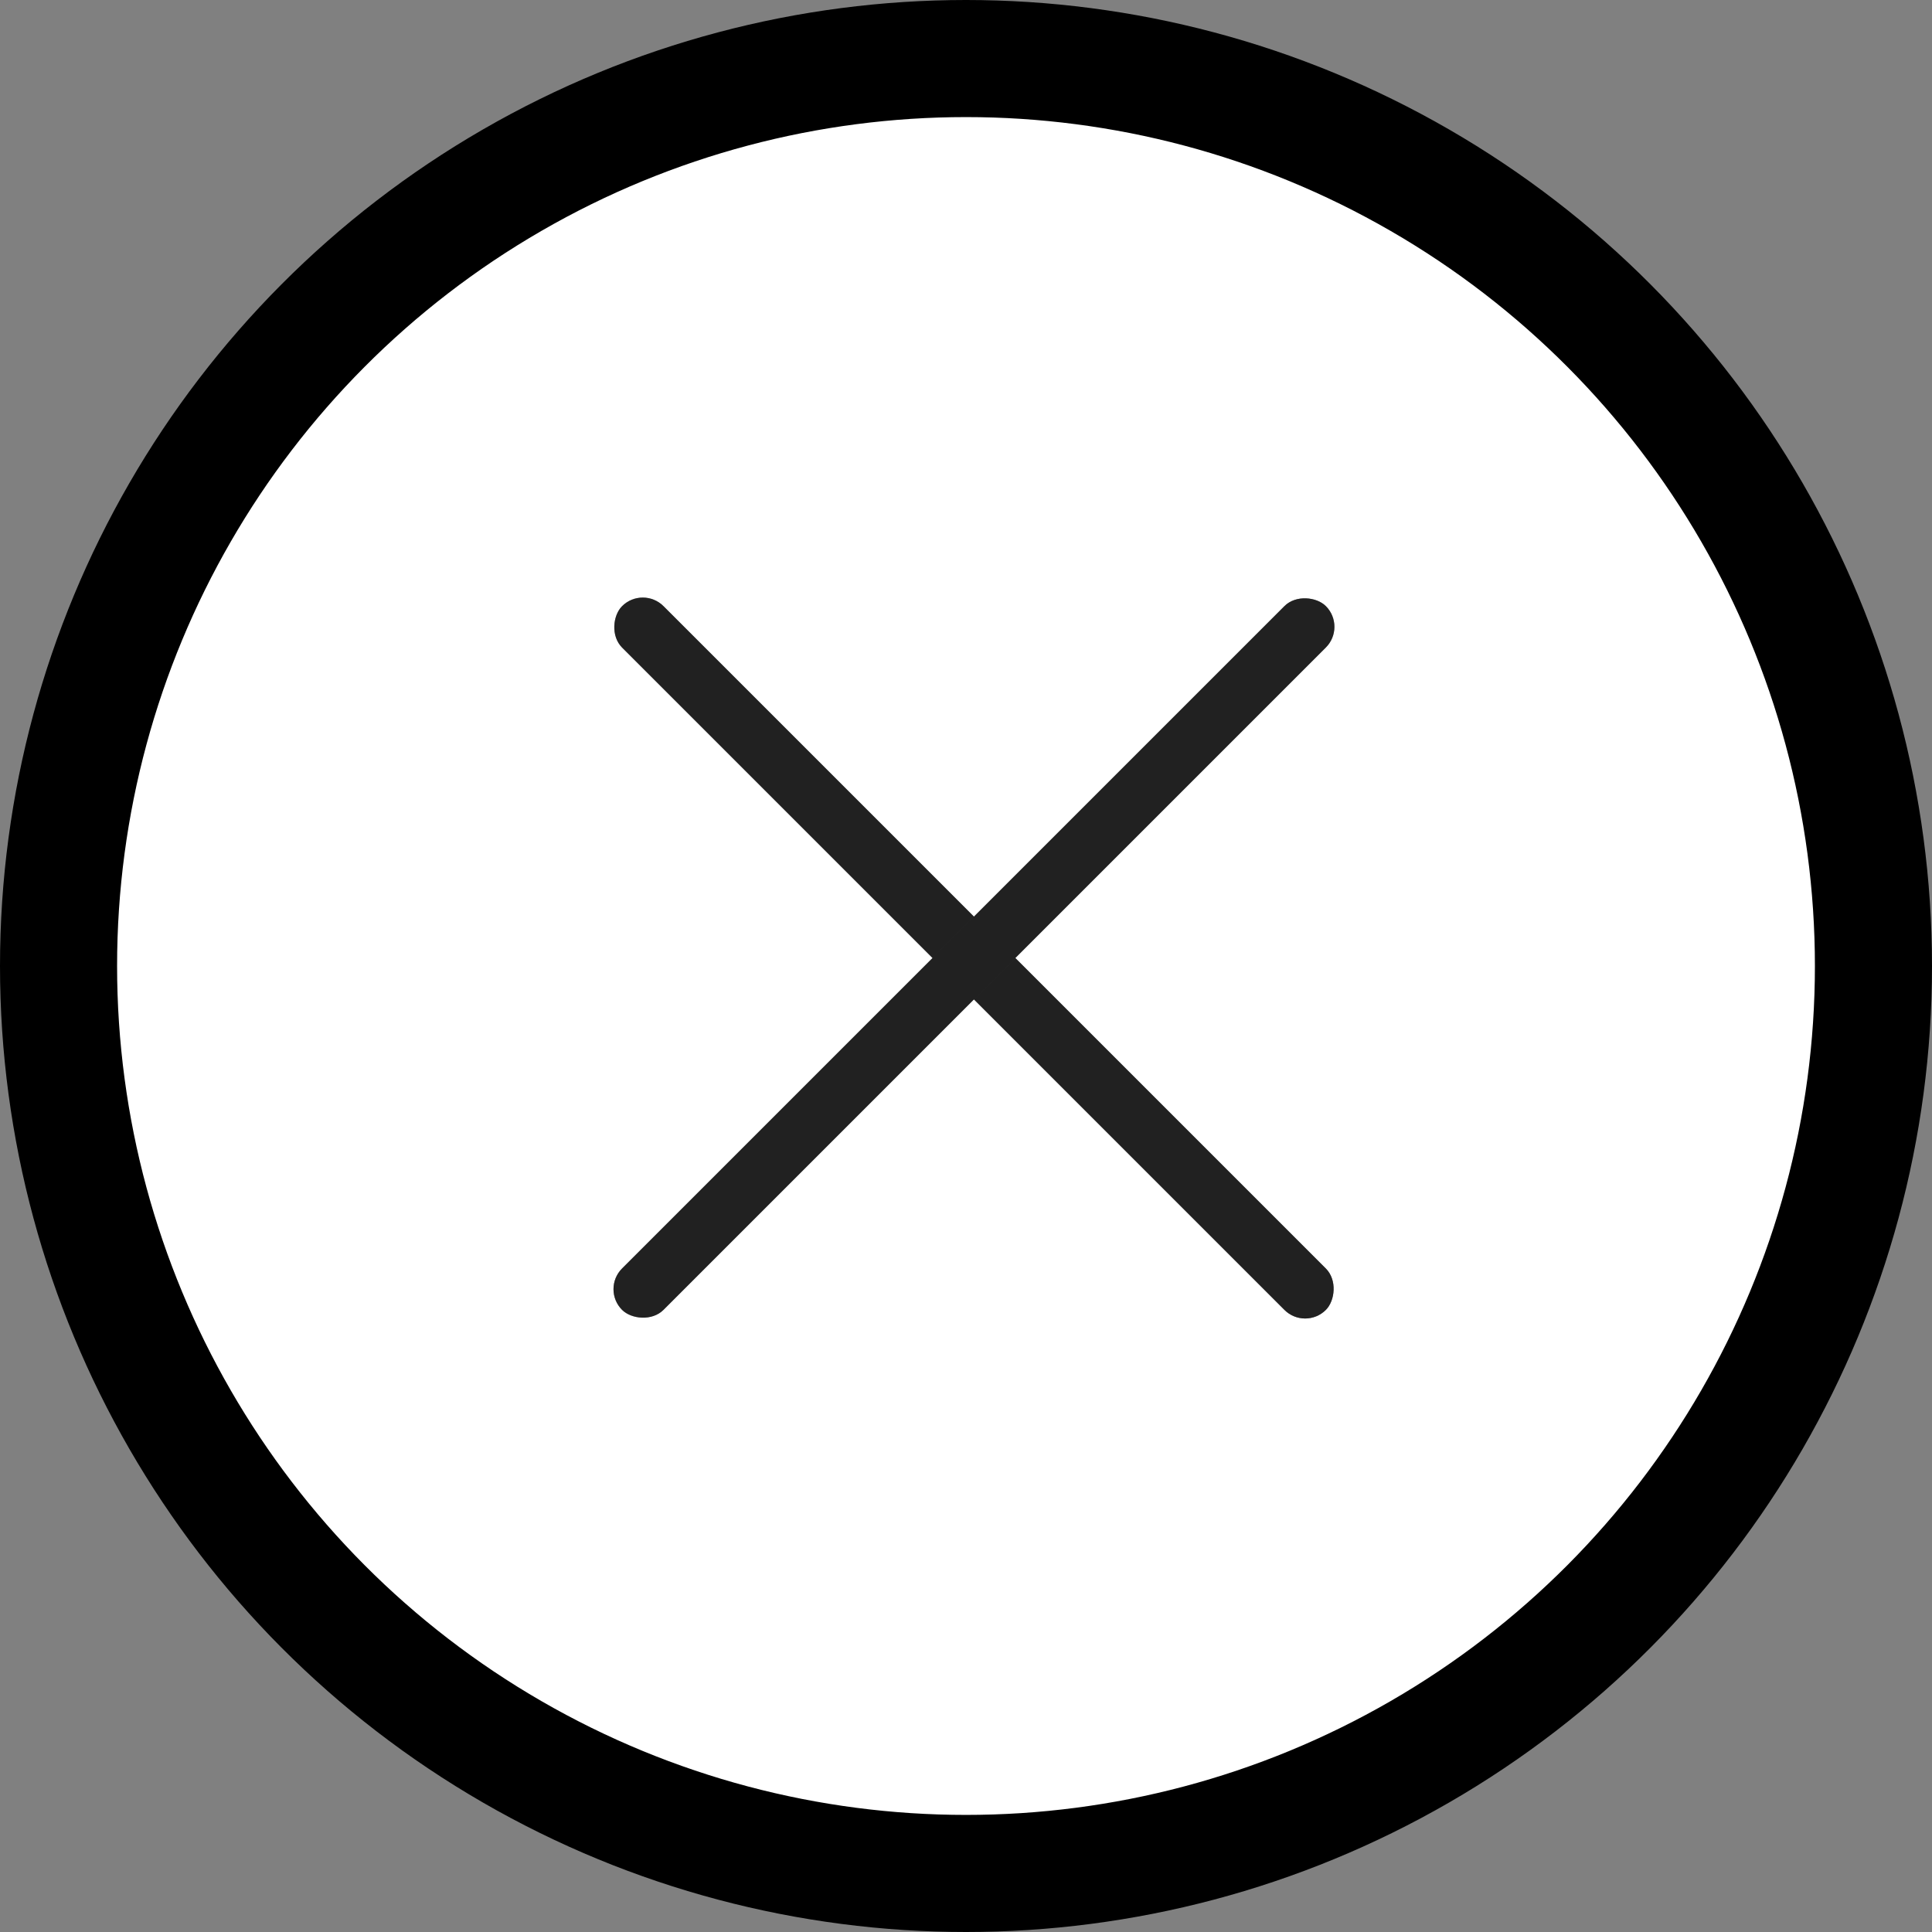 <svg width="33" height="33" viewBox="0 0 33 33" fill="none" xmlns="http://www.w3.org/2000/svg">
<rect x="0" y="0" width="33" height="33" fill="#808080" stroke="none"/>
<circle cx="16.5" cy="16.5" r="15.5" fill="white" stroke="black" stroke-width="2"/>
<rect x="22.293" y="22.728" width="17" height="1" rx="0.5" transform="rotate(-135 22.293 22.728)" fill="#404040"/>
<rect x="22.293" y="22.728" width="17" height="1" rx="0.5" transform="rotate(-135 22.293 22.728)" fill="black" fill-opacity="0.2"/>
<rect x="22.293" y="22.728" width="17" height="1" rx="0.5" transform="rotate(-135 22.293 22.728)" fill="black" fill-opacity="0.2"/>
<rect x="22.293" y="22.728" width="17" height="1" rx="0.5" transform="rotate(-135 22.293 22.728)" fill="black" fill-opacity="0.2"/>
<rect x="10.272" y="22.02" width="17" height="1" rx="0.5" transform="rotate(-45 10.272 22.02)" fill="#404040"/>
<rect x="10.272" y="22.02" width="17" height="1" rx="0.5" transform="rotate(-45 10.272 22.02)" fill="black" fill-opacity="0.2"/>
<rect x="10.272" y="22.02" width="17" height="1" rx="0.5" transform="rotate(-45 10.272 22.02)" fill="black" fill-opacity="0.2"/>
<rect x="10.272" y="22.02" width="17" height="1" rx="0.5" transform="rotate(-45 10.272 22.02)" fill="black" fill-opacity="0.2"/>
</svg>
